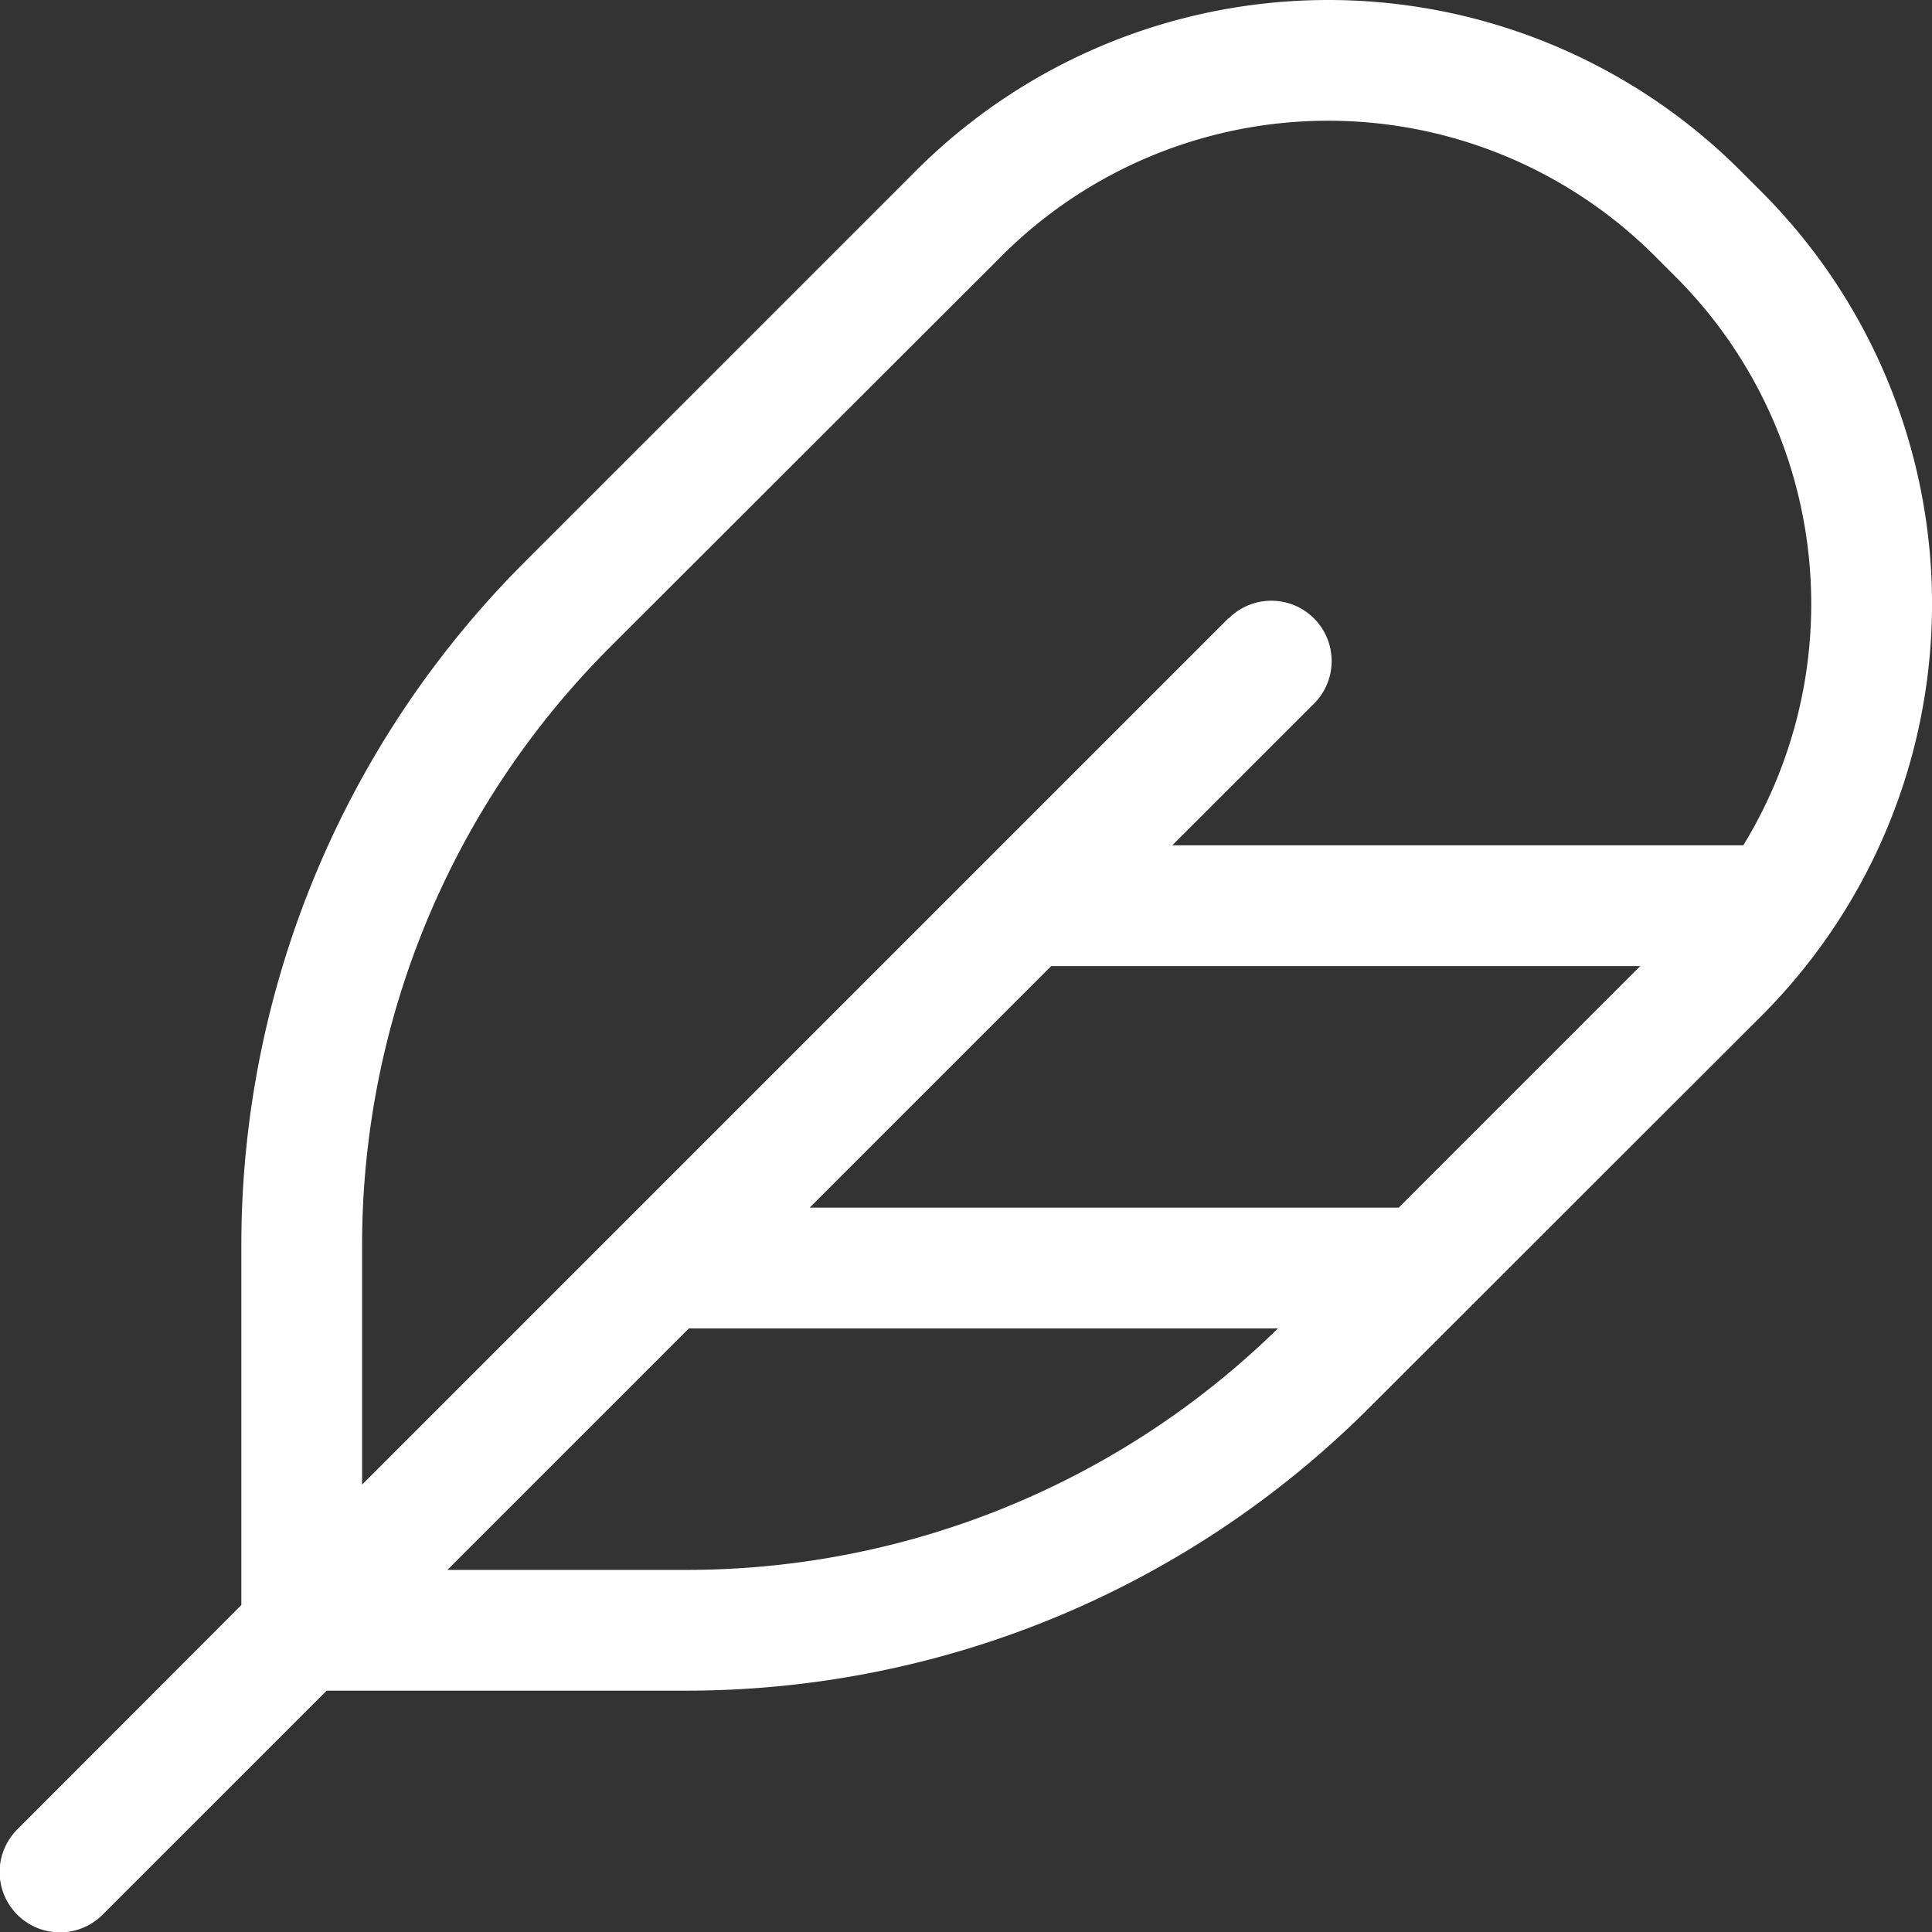 <?xml version="1.0" encoding="UTF-8"?> <svg xmlns="http://www.w3.org/2000/svg" width="219.886" height="219.886" viewBox="0 0 219.886 219.886"><rect x="0" y="0" width="219.886" height="219.886" fill="#333333" stroke="none"/><path d="M139.876,70.353,41.261,168.968V141.738A96.229,96.229,0,0,1,69.437,73.7l44.583-44.54a52.572,52.572,0,0,1,74.391,0l2.362,2.362a52.638,52.638,0,0,1,7.688,64.684H133.477L149.626,80.06a6.864,6.864,0,0,0-9.707-9.707Zm-20.187,39.6h67.046l-27.488,27.488H92.2ZM145.5,151.187a96.17,96.17,0,0,1-67.347,27.488H50.968l27.488-27.488ZM27.517,141.738V182.67L2.047,208.182a6.864,6.864,0,1,0,9.707,9.707l25.47-25.47H78.156A109.949,109.949,0,0,0,155.9,160.206l44.583-44.54a66.363,66.363,0,0,0,0-93.89l-2.362-2.362a66.363,66.363,0,0,0-93.847.043L59.73,64A109.949,109.949,0,0,0,27.517,141.738Z" transform="translate(-0.05)" fill="#fff"></path></svg> 